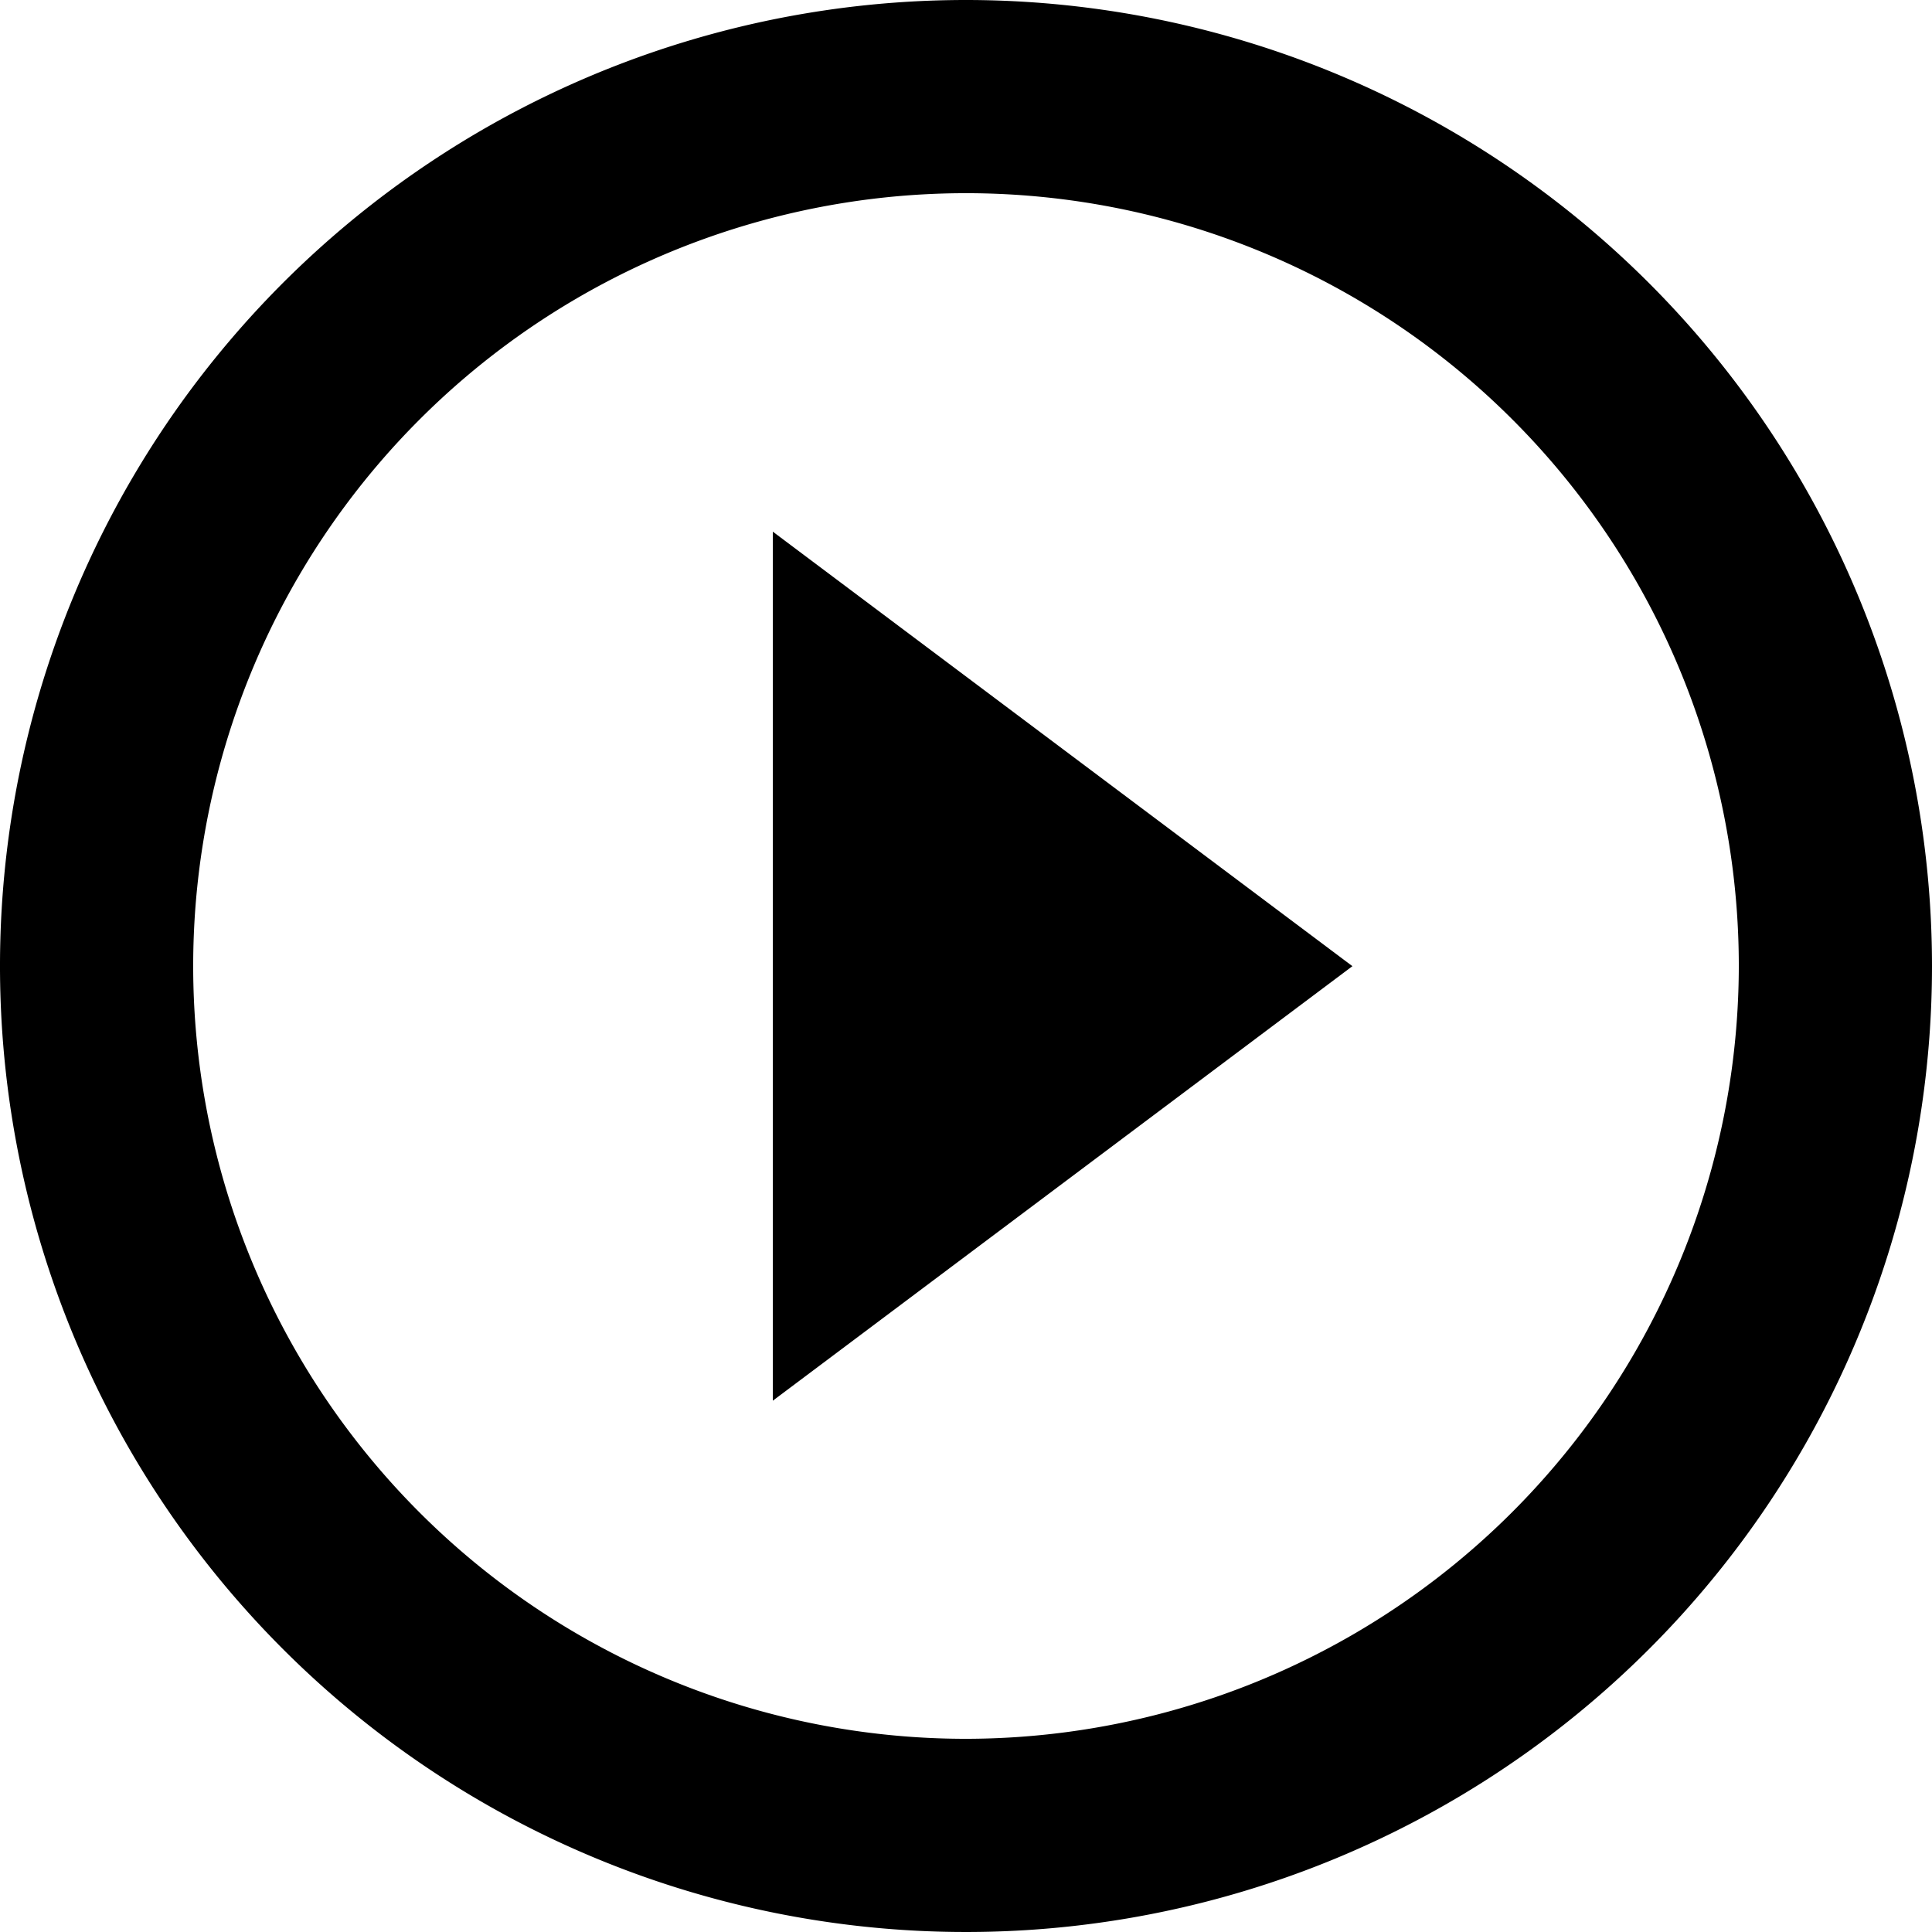 <svg xmlns="http://www.w3.org/2000/svg" width="55.132" height="55.132"><path data-name="Icon material-play-circle-outline" d="M22.053 39.971l16.54-12.4-16.54-12.4zM27.566 0a27.566 27.566 0 1027.566 27.566A27.576 27.576 0 0027.566 0zm0 49.619a22.053 22.053 0 1122.053-22.053 22.082 22.082 0 01-22.053 22.053z"/></svg>